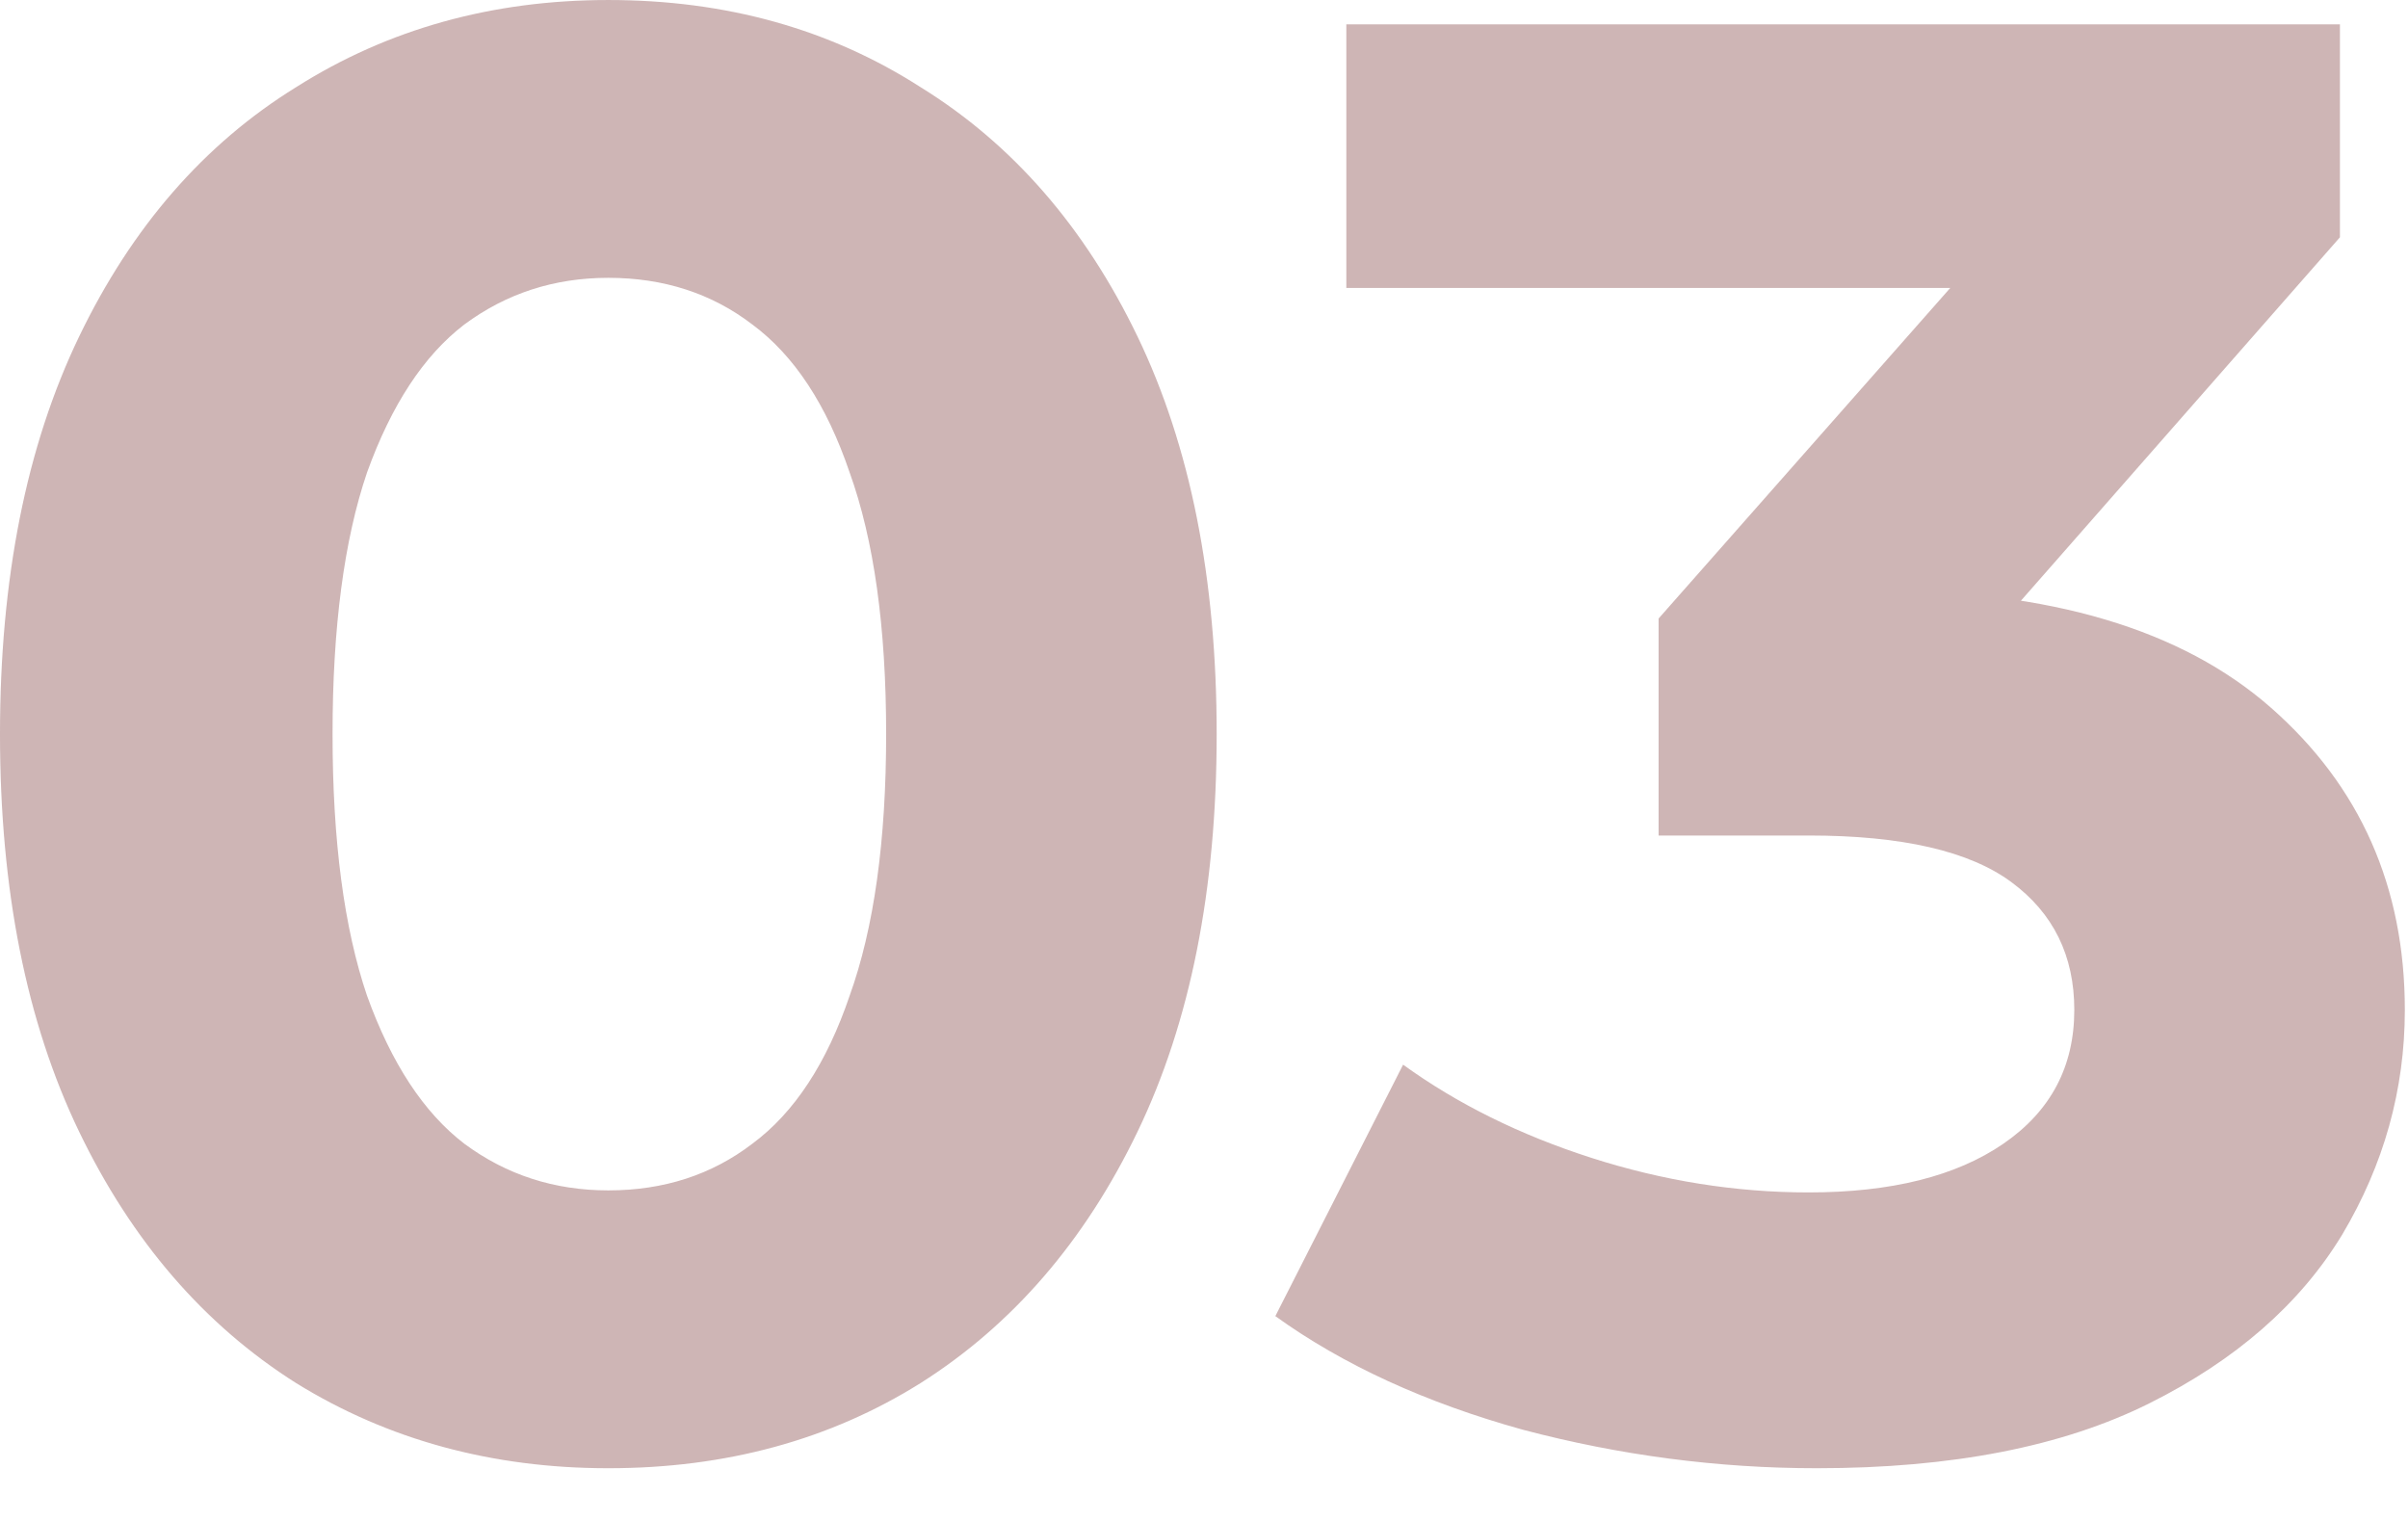 <svg width="19" height="12" viewBox="0 0 19 12" fill="none" xmlns="http://www.w3.org/2000/svg">
<path d="M4.8 11.584C3.883 11.584 3.061 11.36 2.336 10.912C1.611 10.453 1.04 9.792 0.624 8.928C0.208 8.064 -2.34246e-05 7.019 -2.34246e-05 5.792C-2.34246e-05 4.565 0.208 3.52 0.624 2.656C1.04 1.792 1.611 1.136 2.336 0.688C3.061 0.229 3.883 8.96454e-05 4.8 8.96454e-05C5.728 8.96454e-05 6.549 0.229 7.264 0.688C7.989 1.136 8.56 1.792 8.976 2.656C9.392 3.52 9.6 4.565 9.6 5.792C9.6 7.019 9.392 8.064 8.976 8.928C8.56 9.792 7.989 10.453 7.264 10.912C6.549 11.36 5.728 11.584 4.8 11.584ZM4.8 9.392C5.237 9.392 5.616 9.269 5.936 9.024C6.267 8.779 6.523 8.389 6.704 7.856C6.896 7.323 6.992 6.635 6.992 5.792C6.992 4.949 6.896 4.261 6.704 3.728C6.523 3.195 6.267 2.805 5.936 2.56C5.616 2.315 5.237 2.192 4.8 2.192C4.373 2.192 3.995 2.315 3.664 2.56C3.344 2.805 3.088 3.195 2.896 3.728C2.715 4.261 2.624 4.949 2.624 5.792C2.624 6.635 2.715 7.323 2.896 7.856C3.088 8.389 3.344 8.779 3.664 9.024C3.995 9.269 4.373 9.392 4.8 9.392ZM14.335 11.584C13.556 11.584 12.783 11.483 12.015 11.28C11.247 11.067 10.596 10.768 10.063 10.384L11.071 8.4C11.498 8.709 11.994 8.955 12.559 9.136C13.124 9.317 13.695 9.408 14.271 9.408C14.922 9.408 15.434 9.28 15.807 9.024C16.18 8.768 16.367 8.416 16.367 7.968C16.367 7.541 16.202 7.205 15.871 6.96C15.54 6.715 15.007 6.592 14.271 6.592H13.087V4.88L16.207 1.344L16.495 2.272H10.623V0.192H18.463V1.872L15.359 5.408L14.047 4.656H14.799C16.175 4.656 17.215 4.965 17.919 5.584C18.623 6.203 18.975 6.997 18.975 7.968C18.975 8.597 18.81 9.189 18.479 9.744C18.148 10.288 17.642 10.731 16.959 11.072C16.276 11.413 15.402 11.584 14.335 11.584Z" fill="#854748" fill-opacity="0.4"/>
</svg>
